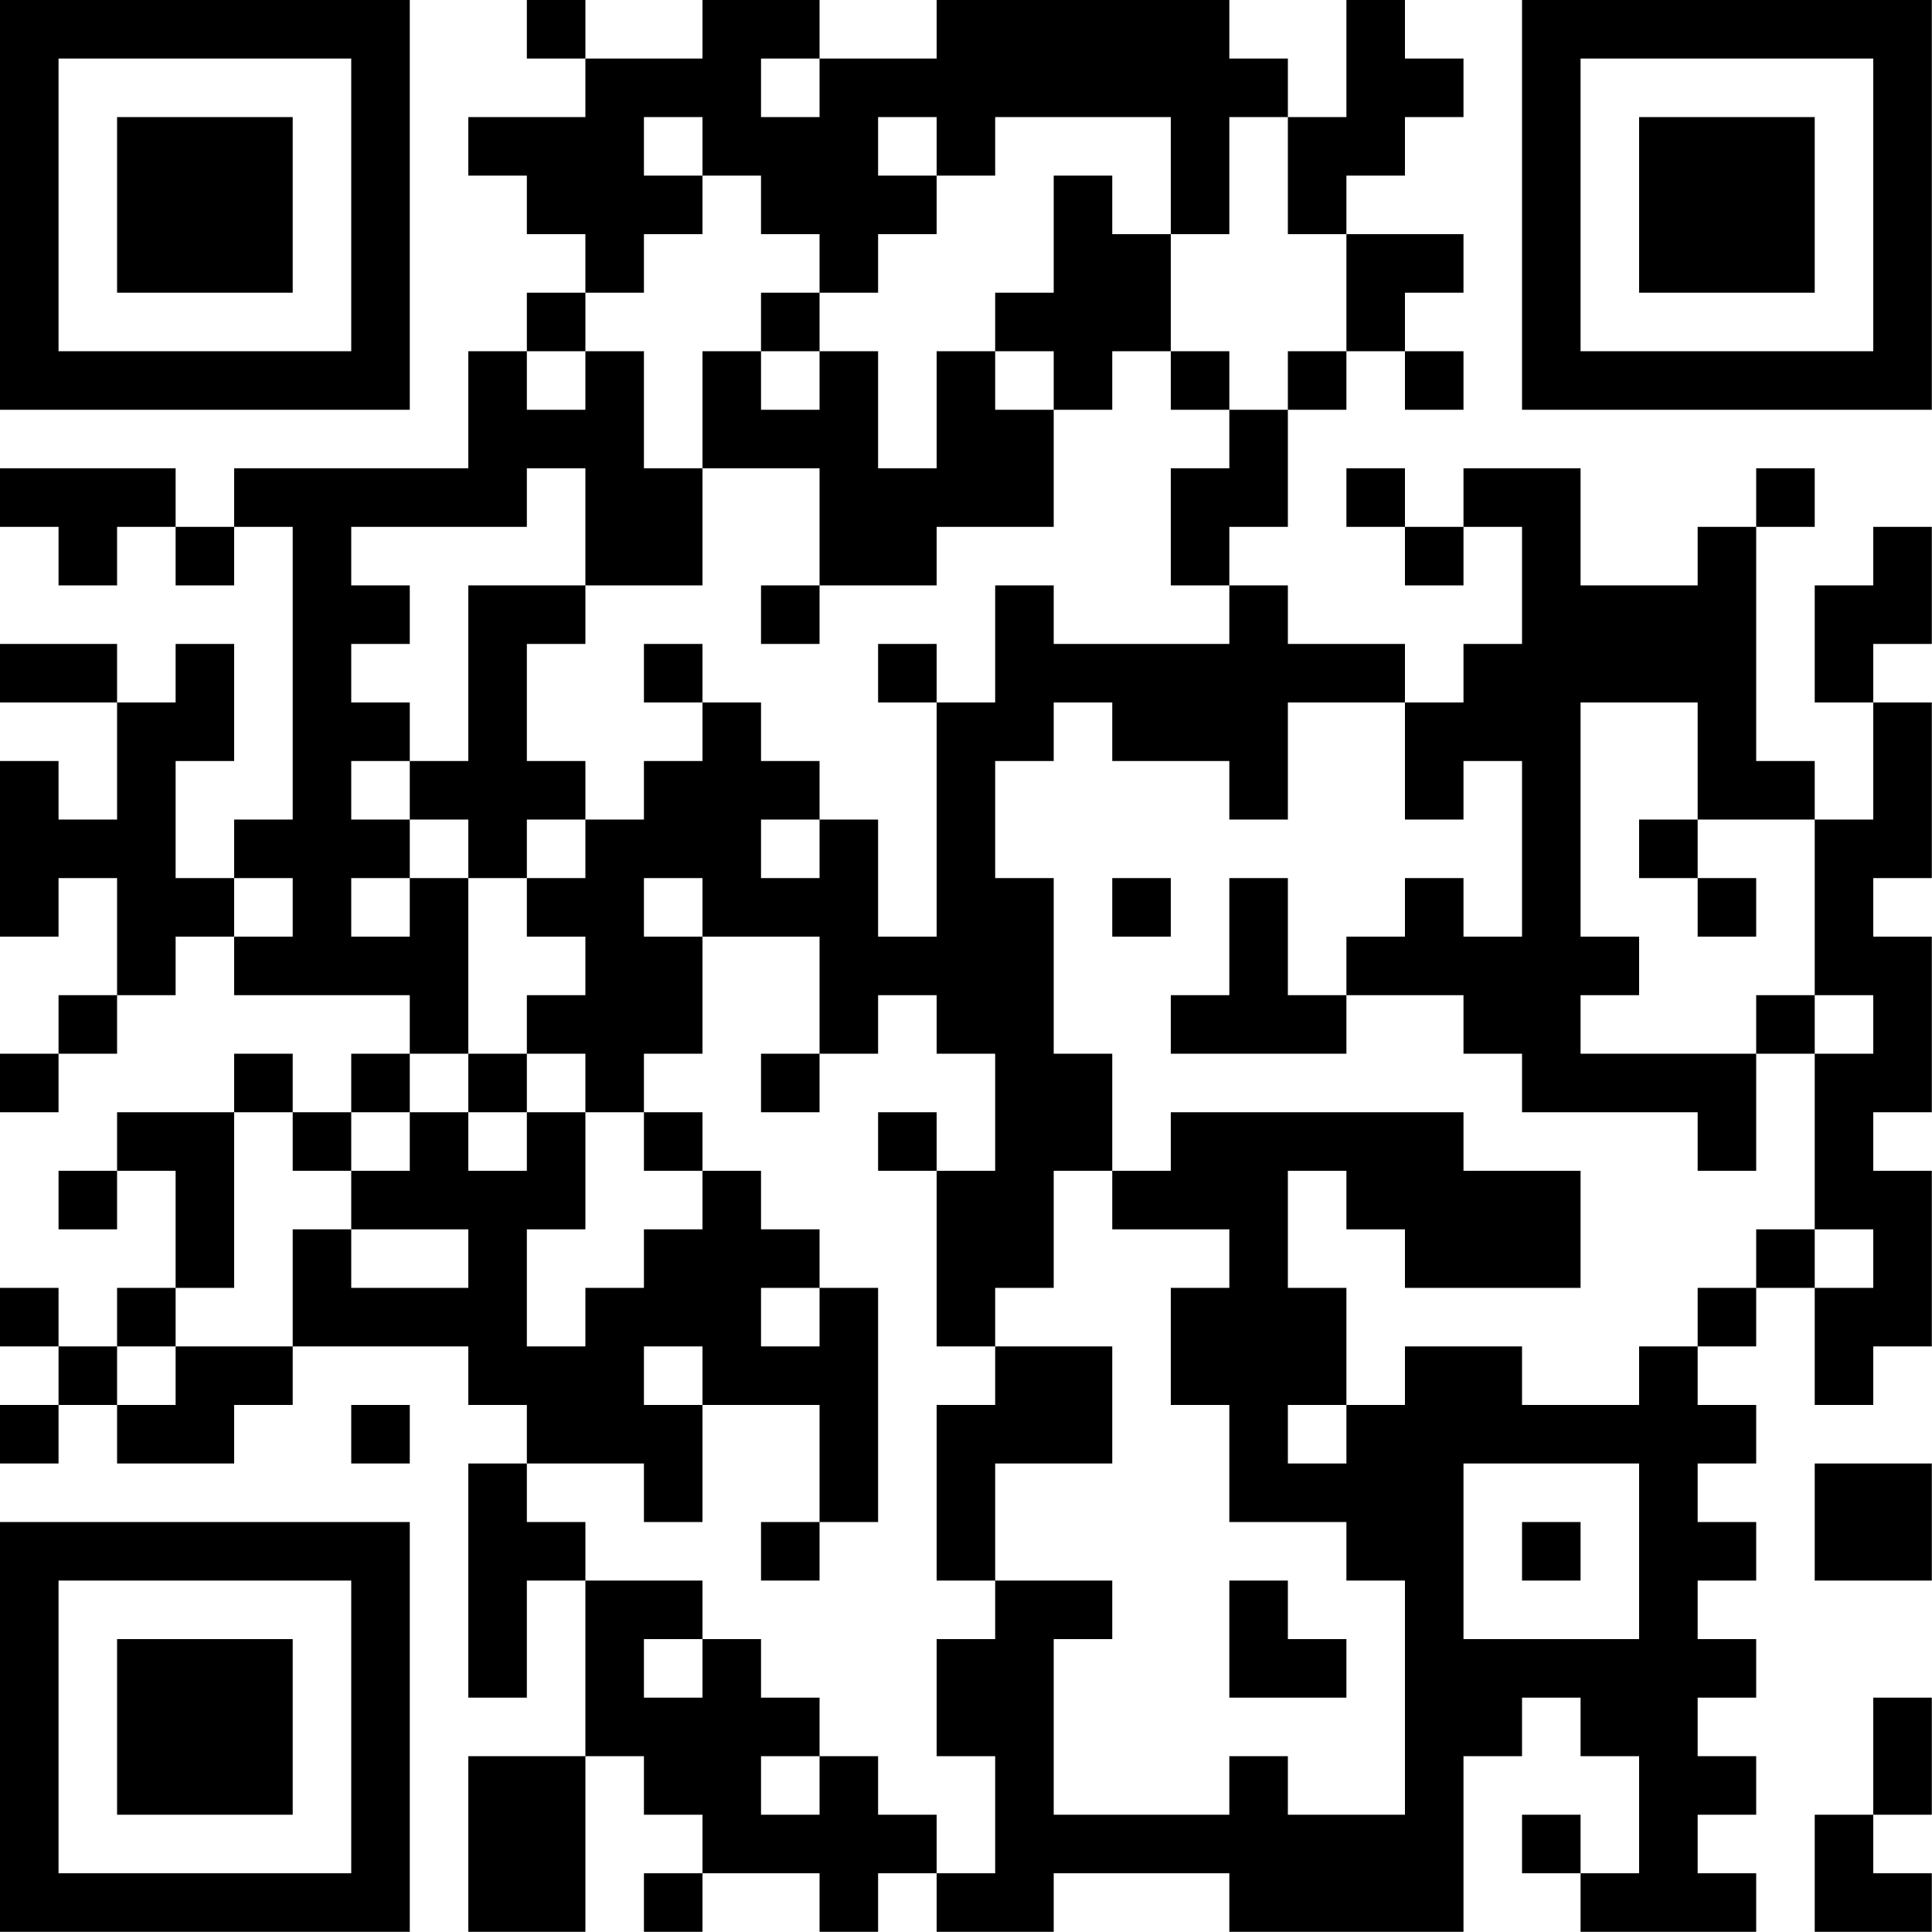 <?xml version="1.0" encoding="UTF-8"?>
<svg xmlns="http://www.w3.org/2000/svg" version="1.1" width="100" height="100" viewBox="0 0 100 100"><rect x="0" y="0" width="100" height="100" fill="#ffffff"/><g transform="scale(3.03)"><g transform="translate(0,0)"><path fill-rule="evenodd" d="M9 0L9 1L10 1L10 2L8 2L8 3L9 3L9 4L10 4L10 5L9 5L9 6L8 6L8 8L4 8L4 9L3 9L3 8L0 8L0 9L1 9L1 10L2 10L2 9L3 9L3 10L4 10L4 9L5 9L5 14L4 14L4 15L3 15L3 13L4 13L4 11L3 11L3 12L2 12L2 11L0 11L0 12L2 12L2 14L1 14L1 13L0 13L0 16L1 16L1 15L2 15L2 17L1 17L1 18L0 18L0 19L1 19L1 18L2 18L2 17L3 17L3 16L4 16L4 17L7 17L7 18L6 18L6 19L5 19L5 18L4 18L4 19L2 19L2 20L1 20L1 21L2 21L2 20L3 20L3 22L2 22L2 23L1 23L1 22L0 22L0 23L1 23L1 24L0 24L0 25L1 25L1 24L2 24L2 25L4 25L4 24L5 24L5 23L8 23L8 24L9 24L9 25L8 25L8 29L9 29L9 27L10 27L10 30L8 30L8 33L10 33L10 30L11 30L11 31L12 31L12 32L11 32L11 33L12 33L12 32L14 32L14 33L15 33L15 32L16 32L16 33L18 33L18 32L21 32L21 33L25 33L25 30L26 30L26 29L27 29L27 30L28 30L28 32L27 32L27 31L26 31L26 32L27 32L27 33L30 33L30 32L29 32L29 31L30 31L30 30L29 30L29 29L30 29L30 28L29 28L29 27L30 27L30 26L29 26L29 25L30 25L30 24L29 24L29 23L30 23L30 22L31 22L31 24L32 24L32 23L33 23L33 20L32 20L32 19L33 19L33 16L32 16L32 15L33 15L33 12L32 12L32 11L33 11L33 9L32 9L32 10L31 10L31 12L32 12L32 14L31 14L31 13L30 13L30 9L31 9L31 8L30 8L30 9L29 9L29 10L27 10L27 8L25 8L25 9L24 9L24 8L23 8L23 9L24 9L24 10L25 10L25 9L26 9L26 11L25 11L25 12L24 12L24 11L22 11L22 10L21 10L21 9L22 9L22 7L23 7L23 6L24 6L24 7L25 7L25 6L24 6L24 5L25 5L25 4L23 4L23 3L24 3L24 2L25 2L25 1L24 1L24 0L23 0L23 2L22 2L22 1L21 1L21 0L16 0L16 1L14 1L14 0L12 0L12 1L10 1L10 0ZM13 1L13 2L14 2L14 1ZM11 2L11 3L12 3L12 4L11 4L11 5L10 5L10 6L9 6L9 7L10 7L10 6L11 6L11 8L12 8L12 10L10 10L10 8L9 8L9 9L6 9L6 10L7 10L7 11L6 11L6 12L7 12L7 13L6 13L6 14L7 14L7 15L6 15L6 16L7 16L7 15L8 15L8 18L7 18L7 19L6 19L6 20L5 20L5 19L4 19L4 22L3 22L3 23L2 23L2 24L3 24L3 23L5 23L5 21L6 21L6 22L8 22L8 21L6 21L6 20L7 20L7 19L8 19L8 20L9 20L9 19L10 19L10 21L9 21L9 23L10 23L10 22L11 22L11 21L12 21L12 20L13 20L13 21L14 21L14 22L13 22L13 23L14 23L14 22L15 22L15 26L14 26L14 24L12 24L12 23L11 23L11 24L12 24L12 26L11 26L11 25L9 25L9 26L10 26L10 27L12 27L12 28L11 28L11 29L12 29L12 28L13 28L13 29L14 29L14 30L13 30L13 31L14 31L14 30L15 30L15 31L16 31L16 32L17 32L17 30L16 30L16 28L17 28L17 27L19 27L19 28L18 28L18 31L21 31L21 30L22 30L22 31L24 31L24 27L23 27L23 26L21 26L21 24L20 24L20 22L21 22L21 21L19 21L19 20L20 20L20 19L25 19L25 20L27 20L27 22L24 22L24 21L23 21L23 20L22 20L22 22L23 22L23 24L22 24L22 25L23 25L23 24L24 24L24 23L26 23L26 24L28 24L28 23L29 23L29 22L30 22L30 21L31 21L31 22L32 22L32 21L31 21L31 18L32 18L32 17L31 17L31 14L29 14L29 12L27 12L27 16L28 16L28 17L27 17L27 18L30 18L30 20L29 20L29 19L26 19L26 18L25 18L25 17L23 17L23 16L24 16L24 15L25 15L25 16L26 16L26 13L25 13L25 14L24 14L24 12L22 12L22 14L21 14L21 13L19 13L19 12L18 12L18 13L17 13L17 15L18 15L18 18L19 18L19 20L18 20L18 22L17 22L17 23L16 23L16 20L17 20L17 18L16 18L16 17L15 17L15 18L14 18L14 16L12 16L12 15L11 15L11 16L12 16L12 18L11 18L11 19L10 19L10 18L9 18L9 17L10 17L10 16L9 16L9 15L10 15L10 14L11 14L11 13L12 13L12 12L13 12L13 13L14 13L14 14L13 14L13 15L14 15L14 14L15 14L15 16L16 16L16 12L17 12L17 10L18 10L18 11L21 11L21 10L20 10L20 8L21 8L21 7L22 7L22 6L23 6L23 4L22 4L22 2L21 2L21 4L20 4L20 2L17 2L17 3L16 3L16 2L15 2L15 3L16 3L16 4L15 4L15 5L14 5L14 4L13 4L13 3L12 3L12 2ZM18 3L18 5L17 5L17 6L16 6L16 8L15 8L15 6L14 6L14 5L13 5L13 6L12 6L12 8L14 8L14 10L13 10L13 11L14 11L14 10L16 10L16 9L18 9L18 7L19 7L19 6L20 6L20 7L21 7L21 6L20 6L20 4L19 4L19 3ZM13 6L13 7L14 7L14 6ZM17 6L17 7L18 7L18 6ZM8 10L8 13L7 13L7 14L8 14L8 15L9 15L9 14L10 14L10 13L9 13L9 11L10 11L10 10ZM11 11L11 12L12 12L12 11ZM15 11L15 12L16 12L16 11ZM28 14L28 15L29 15L29 16L30 16L30 15L29 15L29 14ZM4 15L4 16L5 16L5 15ZM19 15L19 16L20 16L20 15ZM21 15L21 17L20 17L20 18L23 18L23 17L22 17L22 15ZM30 17L30 18L31 18L31 17ZM8 18L8 19L9 19L9 18ZM13 18L13 19L14 19L14 18ZM11 19L11 20L12 20L12 19ZM15 19L15 20L16 20L16 19ZM17 23L17 24L16 24L16 27L17 27L17 25L19 25L19 23ZM6 24L6 25L7 25L7 24ZM25 25L25 28L28 28L28 25ZM31 25L31 27L33 27L33 25ZM13 26L13 27L14 27L14 26ZM26 26L26 27L27 27L27 26ZM21 27L21 29L23 29L23 28L22 28L22 27ZM32 29L32 31L31 31L31 33L33 33L33 32L32 32L32 31L33 31L33 29ZM0 0L0 7L7 7L7 0ZM1 1L1 6L6 6L6 1ZM2 2L2 5L5 5L5 2ZM26 0L26 7L33 7L33 0ZM27 1L27 6L32 6L32 1ZM28 2L28 5L31 5L31 2ZM0 26L0 33L7 33L7 26ZM1 27L1 32L6 32L6 27ZM2 28L2 31L5 31L5 28Z" fill="#000000"/></g></g></svg>
